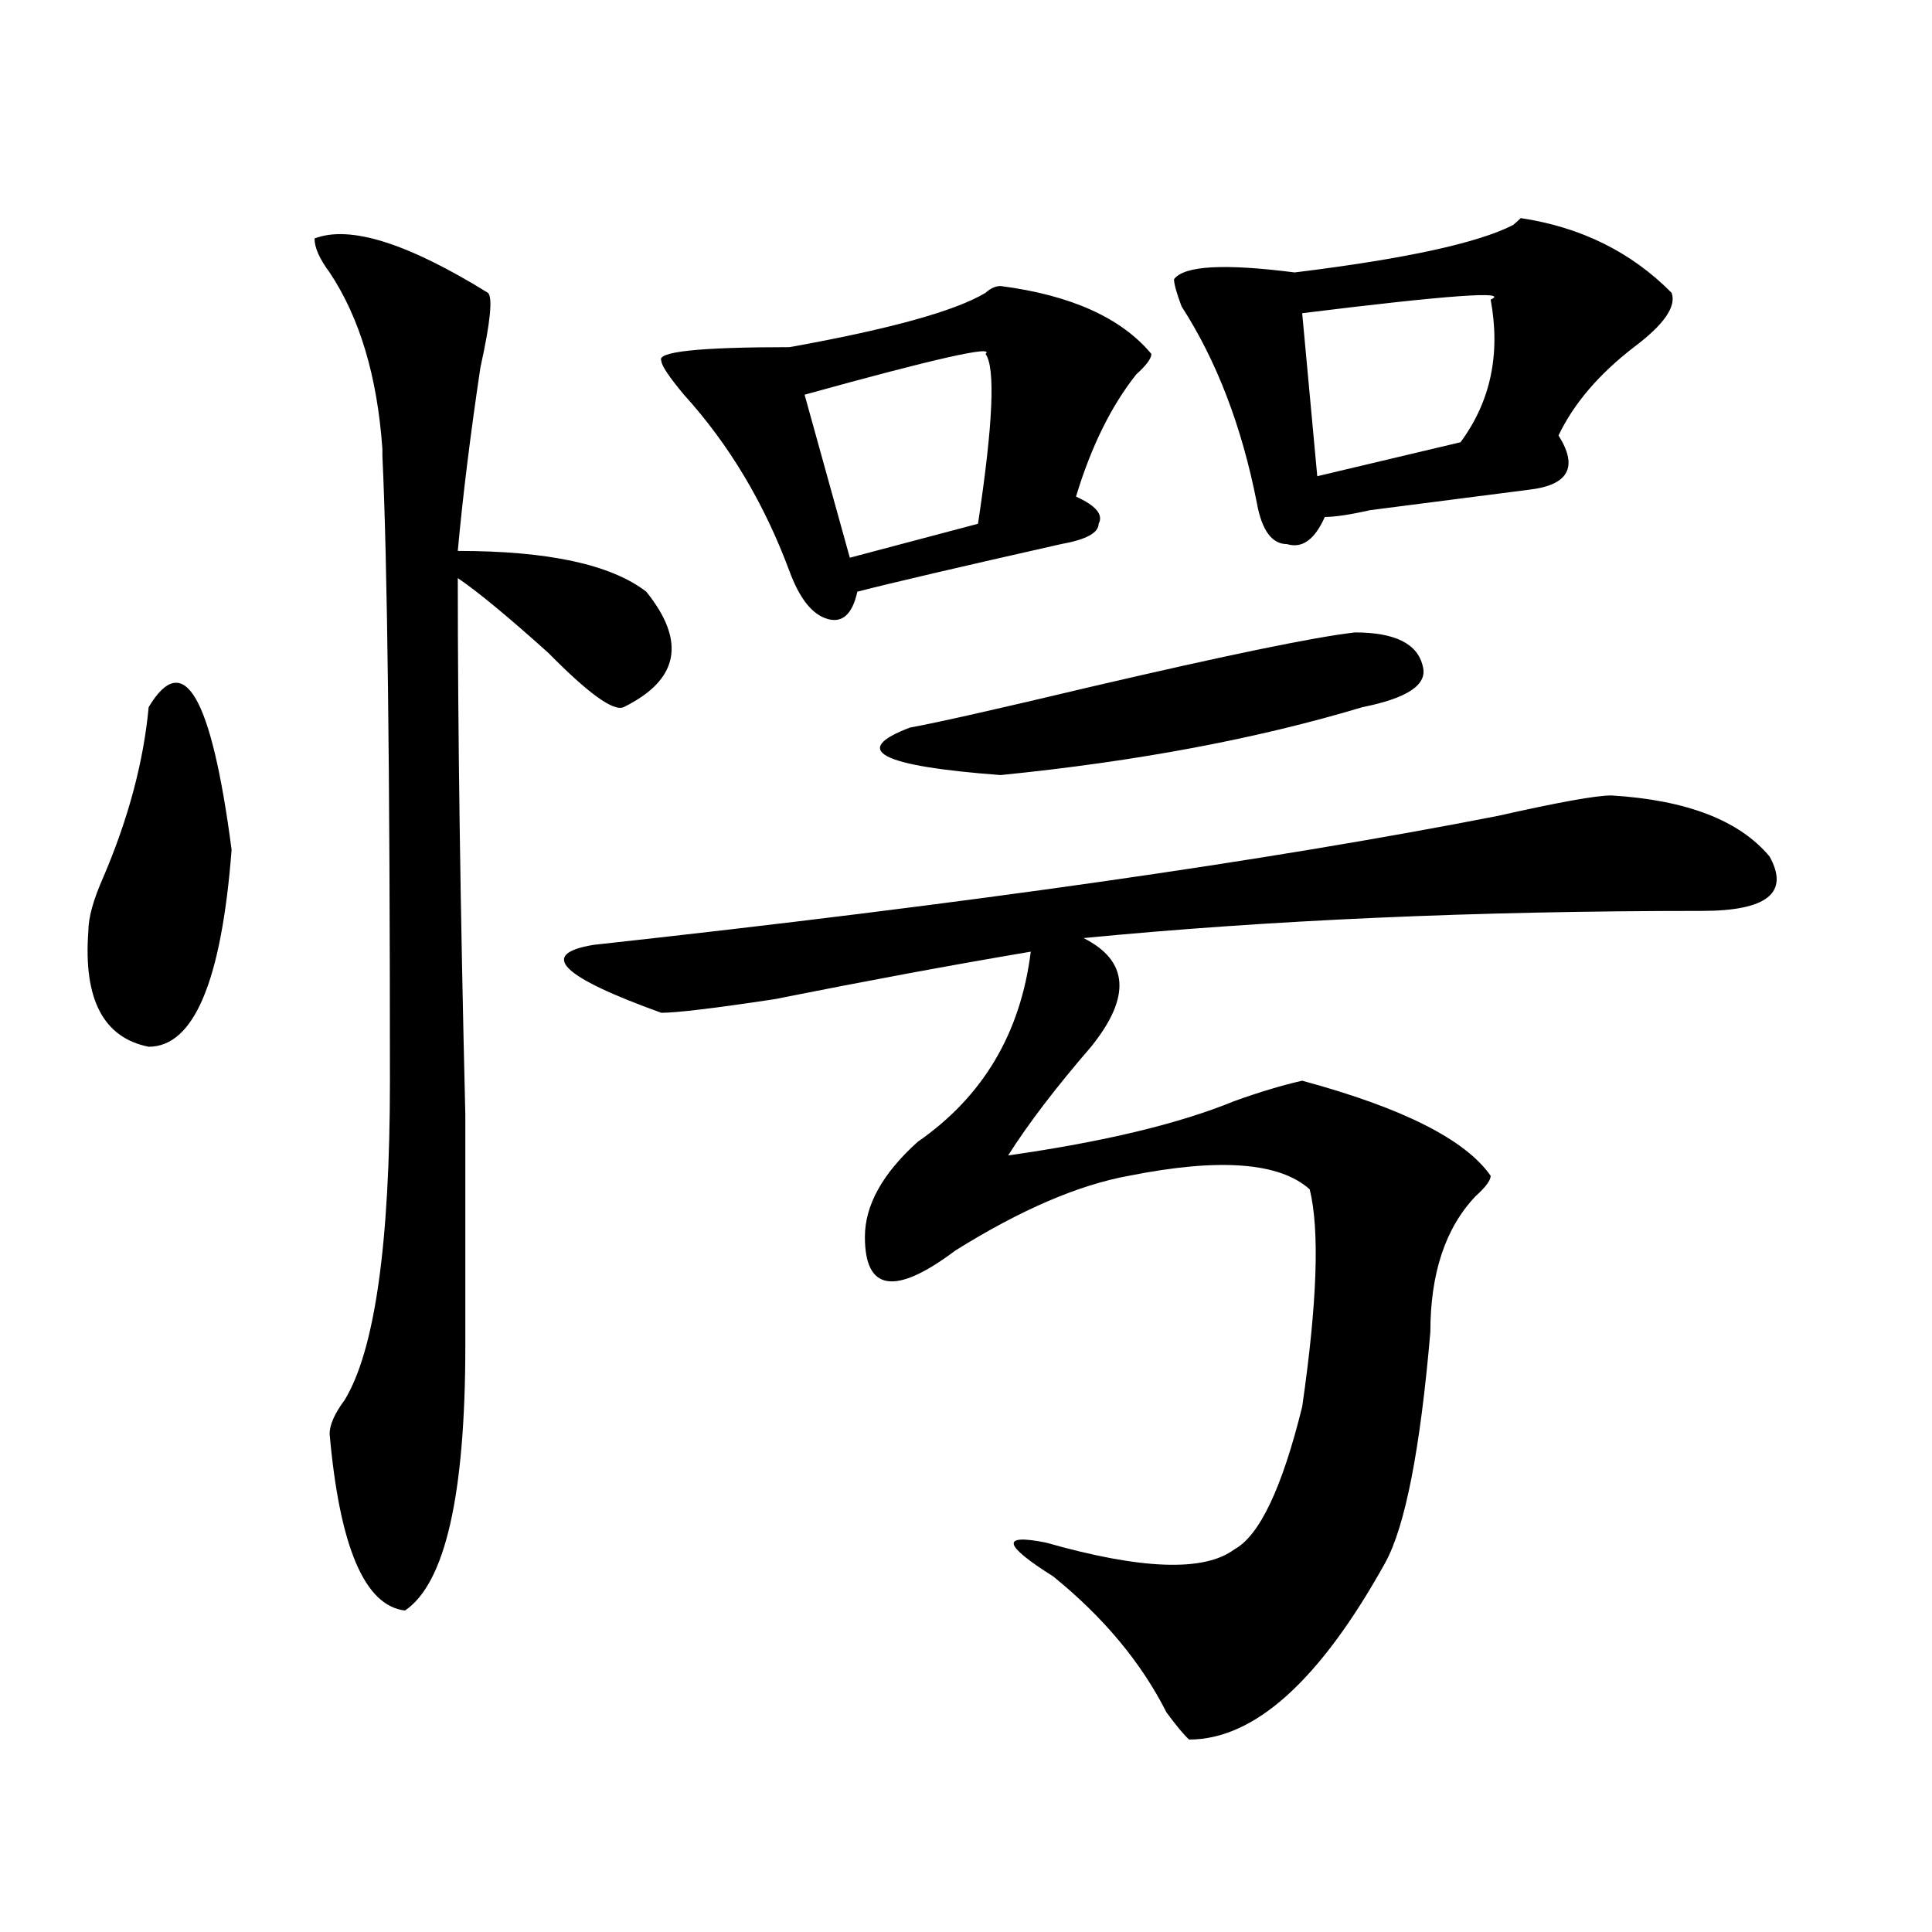 <?xml version="1.0" encoding="utf-8"?>
<!-- Generator: Adobe Illustrator 16.0.0, SVG Export Plug-In . SVG Version: 6.00 Build 0)  -->
<!DOCTYPE svg PUBLIC "-//W3C//DTD SVG 1.1//EN" "http://www.w3.org/Graphics/SVG/1.1/DTD/svg11.dtd">
<svg version="1.1" id="图层_1" xmlns="http://www.w3.org/2000/svg" xmlns:xlink="http://www.w3.org/1999/xlink" x="0px" y="0px"
	 width="1000px" height="1000px" viewBox="0 0 1000 1000" enable-background="new 0 0 1000 1000" xml:space="preserve">
<path d="M76.949,366.016c18.171-30.432,32.499-5.822,42.926,73.828c-5.243,68.006-19.512,101.953-42.926,101.953
	c-23.414-4.669-33.841-24.609-31.219-59.766c0-7.031,2.562-16.369,7.805-28.125C66.522,423.475,74.327,394.141,76.949,366.016z
	 M162.801,123.438c18.171-7.031,48.108,2.362,89.754,28.125c2.562,2.362,1.28,15.271-3.902,38.672
	c-5.243,35.156-9.146,66.797-11.707,94.922c46.828,0,79.327,7.031,97.559,21.094c20.792,25.818,16.89,45.703-11.707,59.766
	c-5.243,2.362-18.231-7.031-39.023-28.125c-20.853-18.731-36.462-31.641-46.828-38.672c0,77.344,1.28,169.959,3.902,277.734
	c0,58.612,0,98.438,0,119.531c0,77.344-10.427,123.047-31.219,137.109c-20.853-2.362-33.841-32.85-39.023-91.406
	c0-4.669,2.562-10.547,7.805-17.578c15.609-25.763,23.414-80.859,23.414-165.234c0-161.719-1.341-269.494-3.902-323.438v-3.516
	c-2.622-37.463-11.707-67.95-27.316-91.406C165.362,133.984,162.801,128.162,162.801,123.438z M834.004,411.719
	c39.023,2.362,66.34,12.909,81.949,31.641c10.365,18.787-1.342,28.125-35.121,28.125c-117.07,0-223.775,4.725-319.992,14.063
	c23.414,11.756,24.694,30.487,3.902,56.25c-18.231,21.094-32.561,39.881-42.926,56.25c49.389-7.031,88.412-16.369,117.07-28.125
	c12.987-4.669,24.694-8.185,35.121-10.547c52.011,14.063,84.51,30.487,97.559,49.219c0,2.362-2.622,5.878-7.805,10.547
	c-15.609,16.425-23.414,39.881-23.414,70.313c-5.244,60.975-13.049,100.8-23.414,119.531
	c-33.841,60.919-67.682,91.406-101.461,91.406c-2.622-2.362-6.524-7.031-11.707-14.063c-13.049-25.818-32.561-49.219-58.535-70.313
	c-26.036-16.425-27.316-22.247-3.902-17.578c49.389,14.063,81.949,15.216,97.559,3.516c12.987-7.031,24.694-31.641,35.121-73.828
	c7.805-53.888,9.085-91.406,3.902-112.5c-15.609-14.063-46.828-16.369-93.656-7.031c-26.036,4.725-55.975,17.578-89.754,38.672
	c-31.219,23.456-46.828,21.094-46.828-7.031c0-16.369,9.085-32.794,27.316-49.219c33.779-23.4,53.291-56.25,58.535-98.438
	c-41.646,7.031-85.852,15.271-132.68,24.609c-31.219,4.725-50.73,7.031-58.535,7.031c-52.071-18.731-63.778-30.432-35.121-35.156
	c192.495-21.094,348.589-43.341,468.281-66.797C806.688,415.234,826.199,411.719,834.004,411.719z M517.914,148.047
	c36.401,4.725,62.438,16.425,78.047,35.156c0,2.362-2.622,5.878-7.805,10.547c-13.049,16.425-23.414,37.519-31.219,63.281
	c10.365,4.725,14.268,9.394,11.707,14.063c0,4.725-6.524,8.24-19.512,10.547c-52.072,11.756-87.193,19.94-105.363,24.609
	c-2.622,11.756-7.805,16.425-15.609,14.063c-7.805-2.307-14.329-10.547-19.512-24.609c-13.049-35.156-31.219-65.588-54.633-91.406
	c-7.805-9.338-11.707-15.216-11.707-17.578c-2.622-4.669,19.512-7.031,66.34-7.031c52.011-9.338,85.852-18.731,101.461-28.125
	C512.67,149.256,515.292,148.047,517.914,148.047z M510.109,183.203c5.183-4.669-26.036,2.362-93.656,21.094l23.414,84.375
	l66.34-17.578C514.012,219.568,515.292,190.234,510.109,183.203z M701.324,327.344c20.792,0,32.499,5.878,35.121,17.578
	c2.561,9.394-7.805,16.425-31.219,21.094c-54.633,16.425-117.07,28.125-187.313,35.156c-62.438-4.669-78.047-12.854-46.828-24.609
	c12.987-2.307,44.206-9.338,93.656-21.094C634.984,339.1,680.471,329.706,701.324,327.344z M865.223,151.563
	c2.561,7.031-3.902,16.425-19.512,28.125c-18.231,14.063-31.219,29.334-39.023,45.703c10.365,16.425,5.183,25.818-15.609,28.125
	c-18.231,2.362-45.548,5.878-81.949,10.547c-10.427,2.362-18.231,3.516-23.414,3.516c-5.244,11.756-11.707,16.425-19.512,14.063
	c-7.805,0-13.049-7.031-15.609-21.094c-7.805-39.825-20.854-73.828-39.023-101.953c-2.622-7.031-3.902-11.7-3.902-14.063
	c5.183-7.031,25.975-8.185,62.438-3.516c57.193-7.031,94.937-15.216,113.168-24.609l3.902-3.516
	C818.395,117.615,844.369,130.469,865.223,151.563z M771.566,155.078c10.365-4.669-22.134-2.307-97.559,7.031l7.805,84.375
	l74.145-17.578C771.566,207.813,776.749,183.203,771.566,155.078z"/>
</svg>
